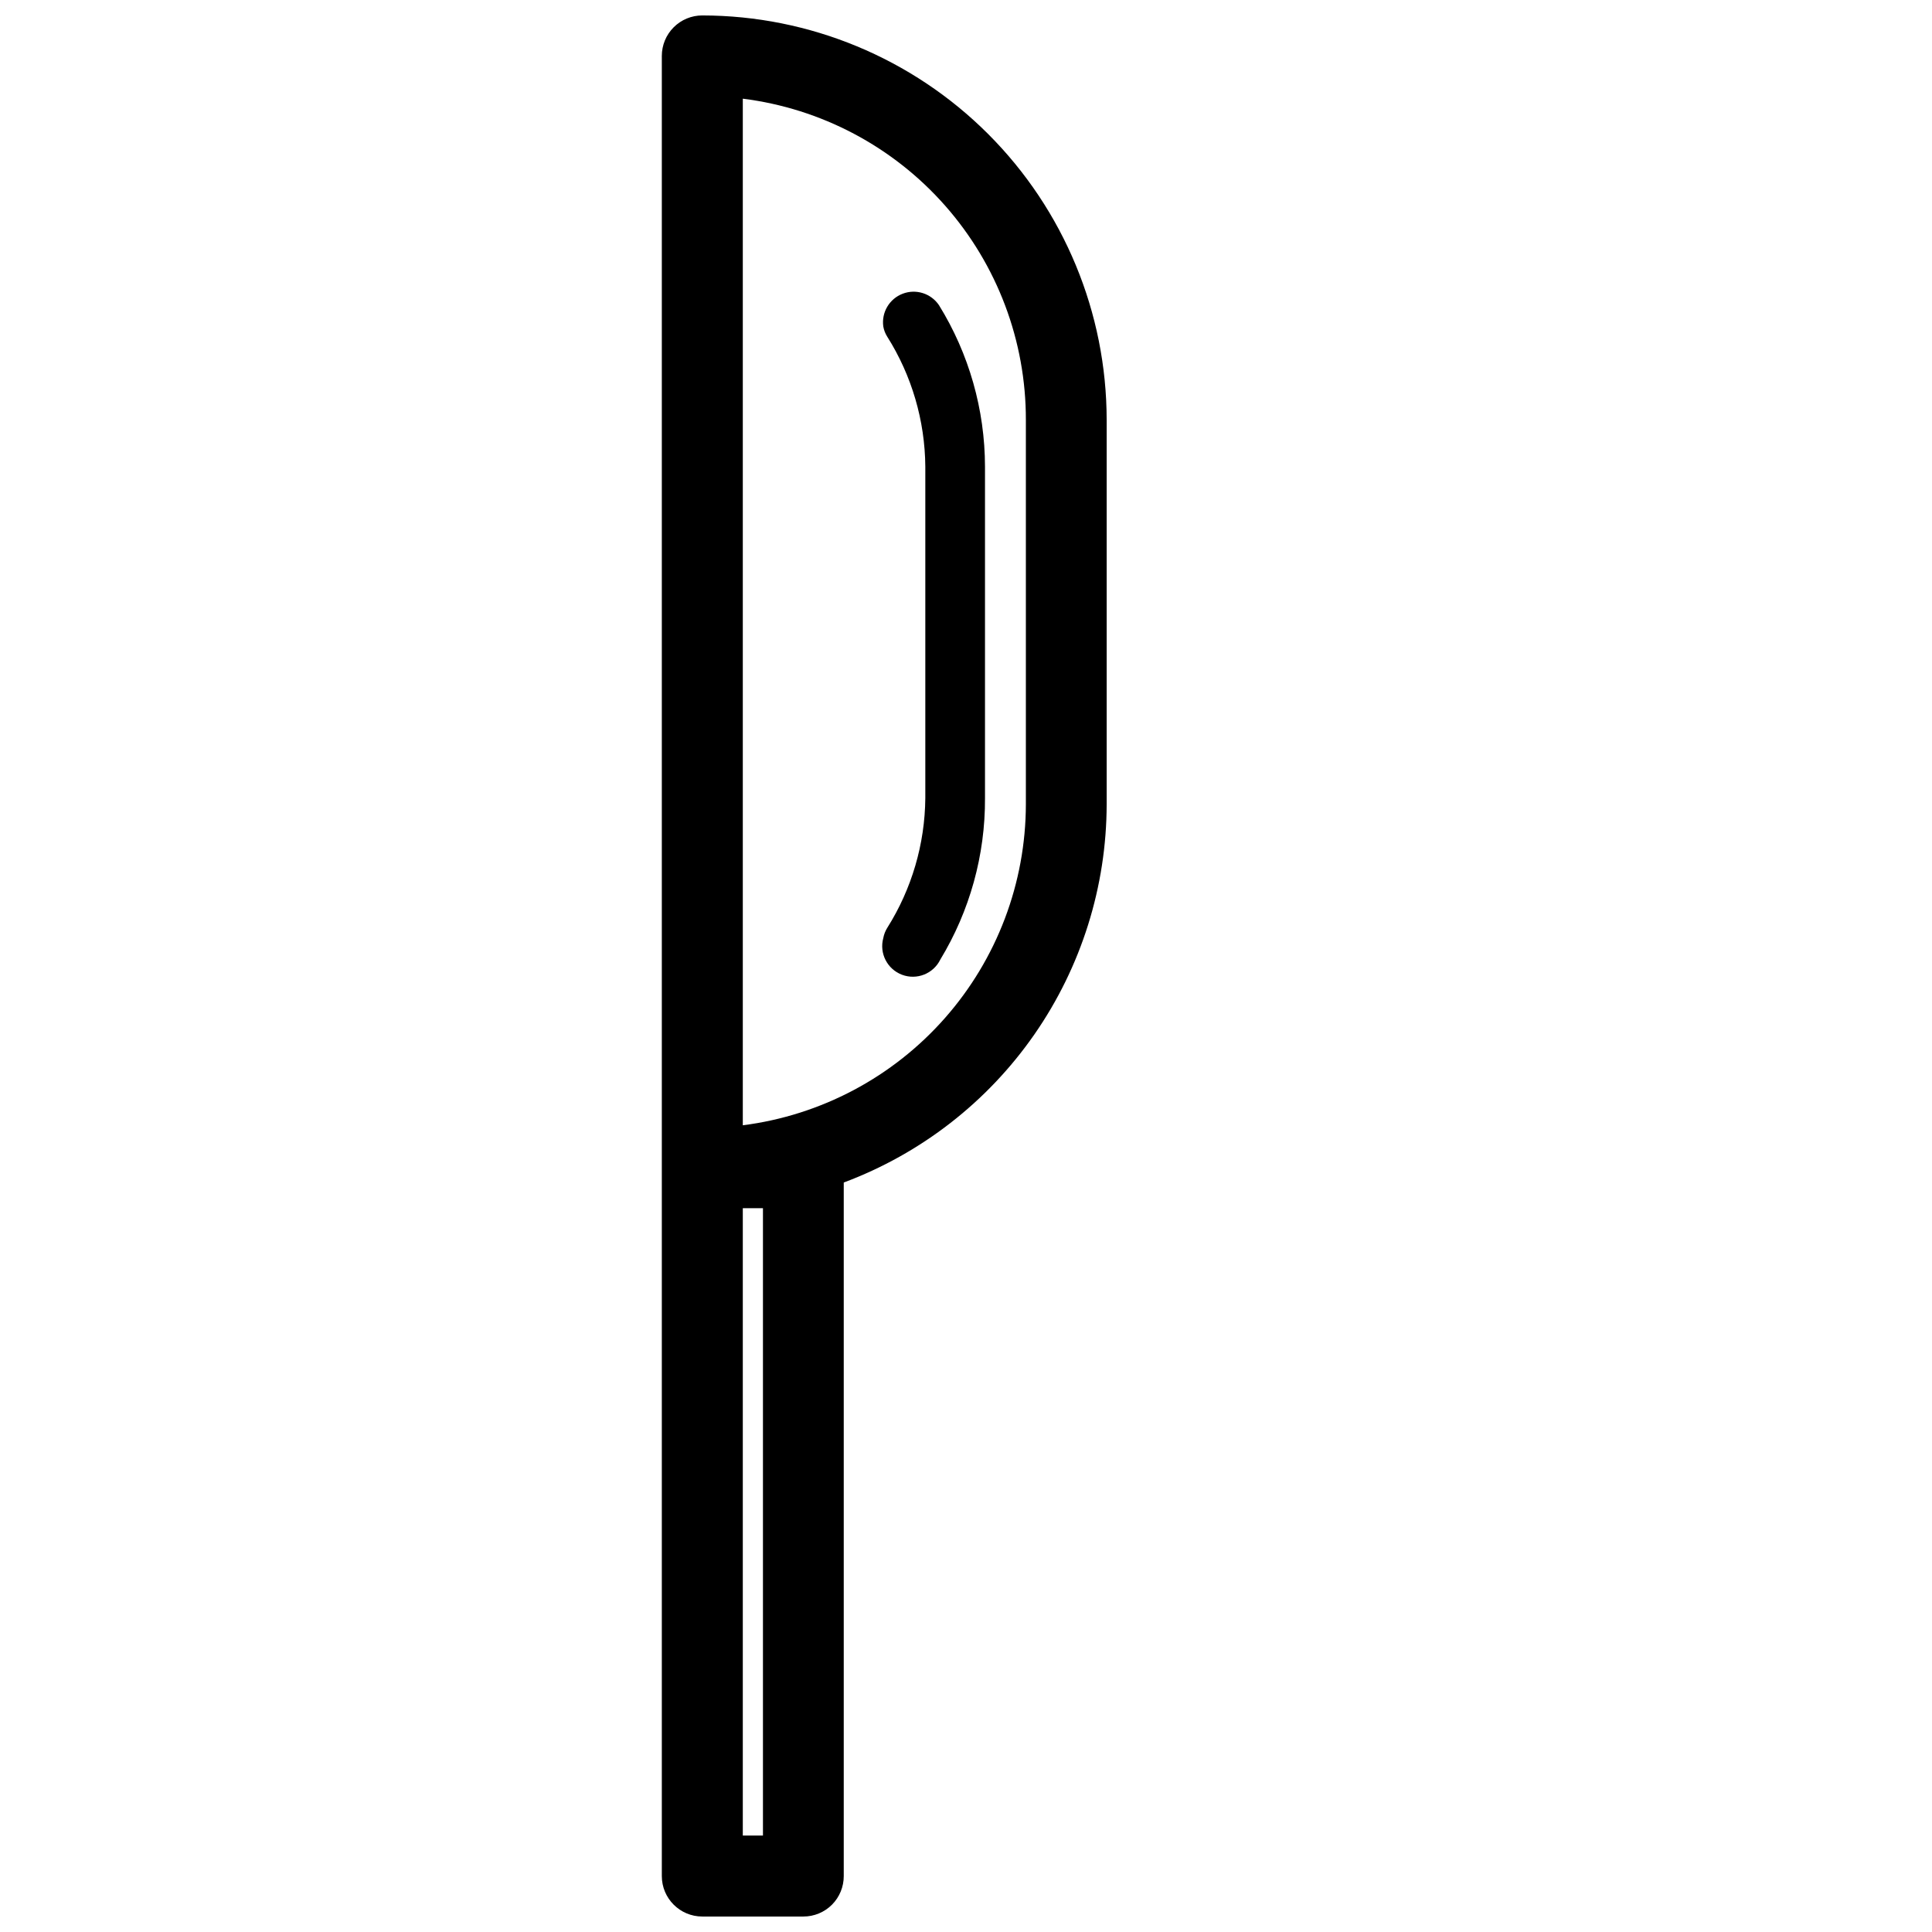 <?xml version="1.0" encoding="UTF-8"?>
<!-- The Best Svg Icon site in the world: iconSvg.co, Visit us! https://iconsvg.co -->
<svg width="800px" height="800px" version="1.1" viewBox="144 144 512 512" xmlns="http://www.w3.org/2000/svg">
 <defs>
  <clipPath id="a">
   <path d="m319 148.09h119v503.81h-119z"/>
  </clipPath>
 </defs>
 <g clip-path="url(#a)">
  <path d="m330.12 148.09c-2.848 0-5.578 1.129-7.59 3.144-2.012 2.012-3.141 4.742-3.141 7.586v482.35c0 5.926 4.805 10.73 10.73 10.73h26.801c2.844 0 5.566-1.133 7.57-3.144 2.004-2.016 3.125-4.746 3.113-7.586v-183.79c20.438-7.633 38.059-21.32 50.512-39.234 12.449-17.918 19.137-39.207 19.164-61.023v-101.82c-0.016-28.422-11.309-55.676-31.398-75.777-20.094-20.102-47.34-31.406-75.762-31.434zm16.07 482.35h-5.34v-166.26h5.34zm69.676-273.32c-0.027 20.875-7.656 41.031-21.465 56.691-13.805 15.66-32.84 25.758-53.551 28.402v-272.06c20.738 2.594 39.816 12.684 53.633 28.367 13.816 15.68 21.422 35.875 21.383 56.777z"/>
 </g>
 <path d="m378.08 230.52c0.172 0.969 0.531 1.895 1.059 2.723 6.496 10.309 9.984 22.227 10.078 34.41v87.863c-0.105 12.168-3.594 24.066-10.078 34.359-0.52 0.832-0.879 1.758-1.059 2.723-1.102 4.035 1.051 8.246 4.969 9.723 3.914 1.477 8.309-0.27 10.145-4.031 7.82-12.891 11.918-27.695 11.84-42.773v-87.863c-0.023-15.113-4.242-29.922-12.191-42.773-2.109-3.129-6.098-4.391-9.621-3.043-3.527 1.348-5.656 4.945-5.141 8.684z"/>
</svg>